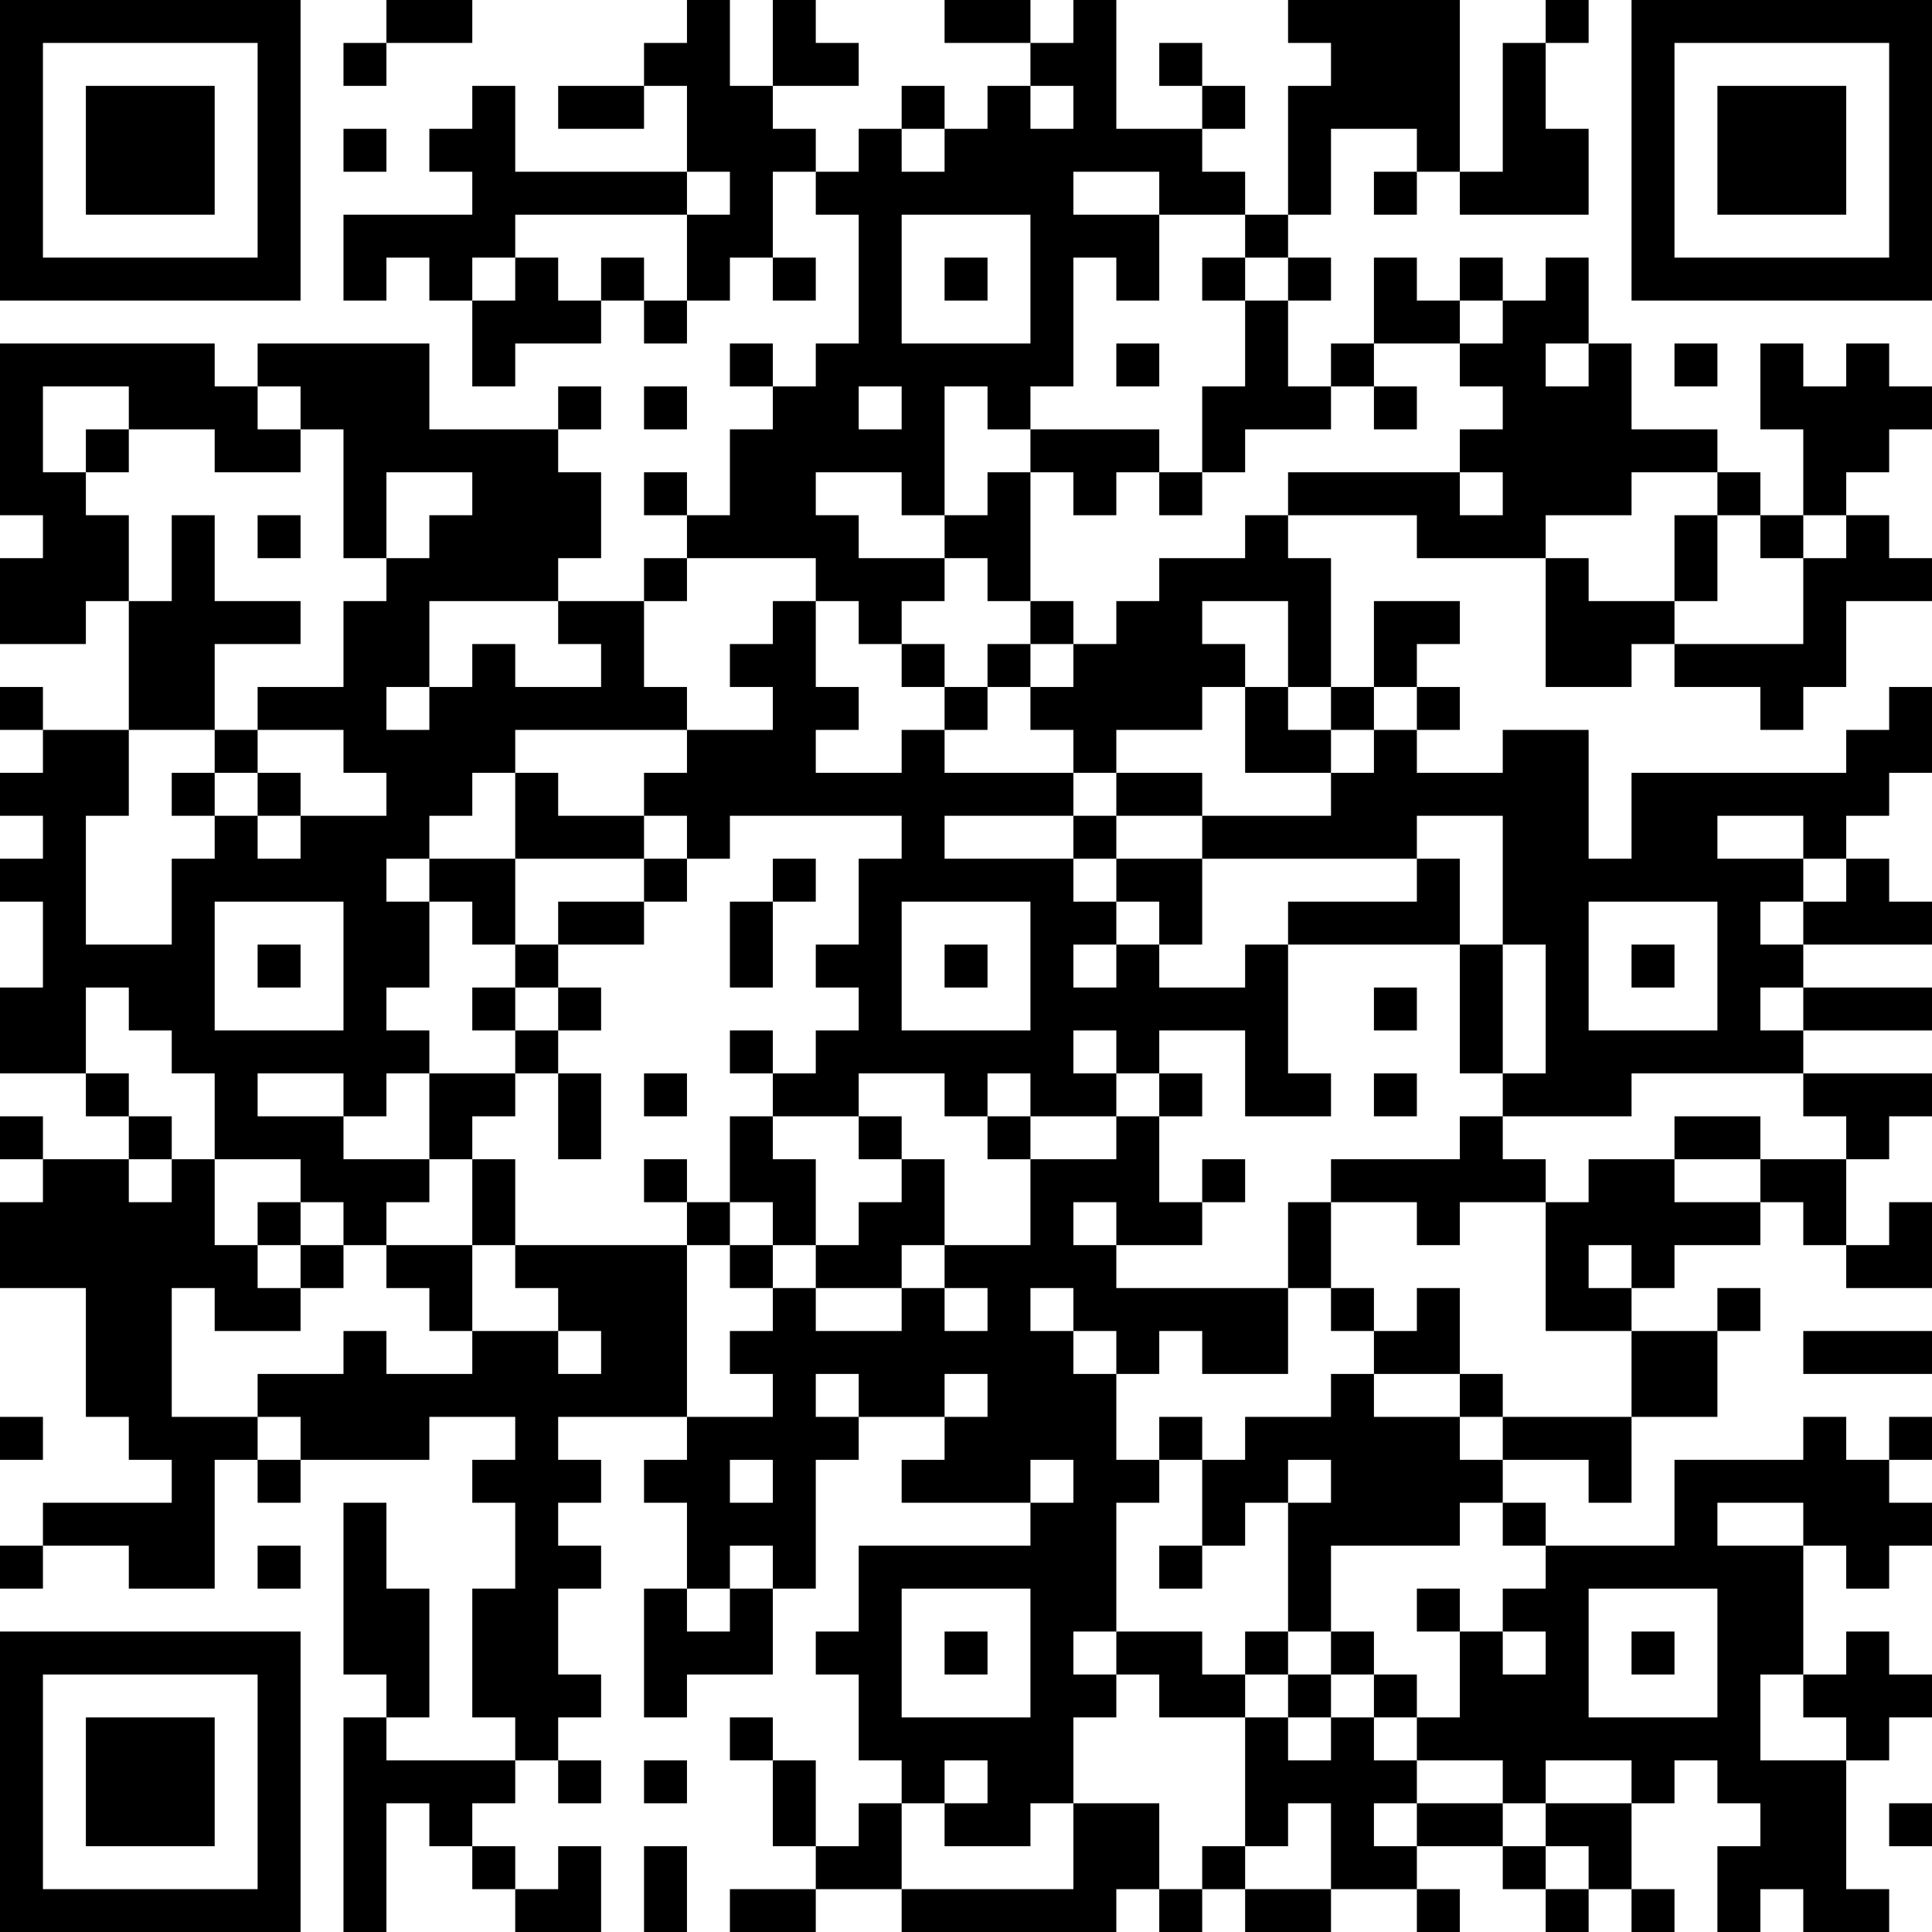 <?xml version="1.0" encoding="UTF-8"?>
<svg xmlns="http://www.w3.org/2000/svg" version="1.1" width="300" height="300" viewBox="0 0 300 300"><rect x="0" y="0" width="300" height="300" fill="#ffffff"/><g transform="scale(6.667)"><g transform="translate(0,0)"><path fill-rule="evenodd" d="M9 0L9 1L8 1L8 2L9 2L9 1L11 1L11 0ZM16 0L16 1L15 1L15 2L13 2L13 3L15 3L15 2L16 2L16 4L12 4L12 2L11 2L11 3L10 3L10 4L11 4L11 5L8 5L8 7L9 7L9 6L10 6L10 7L11 7L11 9L12 9L12 8L14 8L14 7L15 7L15 8L16 8L16 7L17 7L17 6L18 6L18 7L19 7L19 6L18 6L18 4L19 4L19 5L20 5L20 8L19 8L19 9L18 9L18 8L17 8L17 9L18 9L18 10L17 10L17 12L16 12L16 11L15 11L15 12L16 12L16 13L15 13L15 14L13 14L13 13L14 13L14 11L13 11L13 10L14 10L14 9L13 9L13 10L10 10L10 8L6 8L6 9L5 9L5 8L0 8L0 12L1 12L1 13L0 13L0 15L2 15L2 14L3 14L3 17L1 17L1 16L0 16L0 17L1 17L1 18L0 18L0 19L1 19L1 20L0 20L0 21L1 21L1 23L0 23L0 25L2 25L2 26L3 26L3 27L1 27L1 26L0 26L0 27L1 27L1 28L0 28L0 30L2 30L2 33L3 33L3 34L4 34L4 35L1 35L1 36L0 36L0 37L1 37L1 36L3 36L3 37L5 37L5 34L6 34L6 35L7 35L7 34L10 34L10 33L12 33L12 34L11 34L11 35L12 35L12 37L11 37L11 40L12 40L12 41L9 41L9 40L10 40L10 37L9 37L9 35L8 35L8 39L9 39L9 40L8 40L8 45L9 45L9 42L10 42L10 43L11 43L11 44L12 44L12 45L14 45L14 43L13 43L13 44L12 44L12 43L11 43L11 42L12 42L12 41L13 41L13 42L14 42L14 41L13 41L13 40L14 40L14 39L13 39L13 37L14 37L14 36L13 36L13 35L14 35L14 34L13 34L13 33L16 33L16 34L15 34L15 35L16 35L16 37L15 37L15 40L16 40L16 39L18 39L18 37L19 37L19 34L20 34L20 33L22 33L22 34L21 34L21 35L24 35L24 36L20 36L20 38L19 38L19 39L20 39L20 41L21 41L21 42L20 42L20 43L19 43L19 41L18 41L18 40L17 40L17 41L18 41L18 43L19 43L19 44L17 44L17 45L19 45L19 44L21 44L21 45L26 45L26 44L27 44L27 45L28 45L28 44L29 44L29 45L31 45L31 44L33 44L33 45L34 45L34 44L33 44L33 43L35 43L35 44L36 44L36 45L37 45L37 44L38 44L38 45L39 45L39 44L38 44L38 42L39 42L39 41L40 41L40 42L41 42L41 43L40 43L40 45L41 45L41 44L42 44L42 45L44 45L44 44L43 44L43 41L44 41L44 40L45 40L45 39L44 39L44 38L43 38L43 39L42 39L42 36L43 36L43 37L44 37L44 36L45 36L45 35L44 35L44 34L45 34L45 33L44 33L44 34L43 34L43 33L42 33L42 34L39 34L39 36L36 36L36 35L35 35L35 34L37 34L37 35L38 35L38 33L40 33L40 31L41 31L41 30L40 30L40 31L38 31L38 30L39 30L39 29L41 29L41 28L42 28L42 29L43 29L43 30L45 30L45 28L44 28L44 29L43 29L43 27L44 27L44 26L45 26L45 25L42 25L42 24L45 24L45 23L42 23L42 22L45 22L45 21L44 21L44 20L43 20L43 19L44 19L44 18L45 18L45 16L44 16L44 17L43 17L43 18L38 18L38 20L37 20L37 17L35 17L35 18L33 18L33 17L34 17L34 16L33 16L33 15L34 15L34 14L32 14L32 16L31 16L31 13L30 13L30 12L33 12L33 13L36 13L36 16L38 16L38 15L39 15L39 16L41 16L41 17L42 17L42 16L43 16L43 14L45 14L45 13L44 13L44 12L43 12L43 11L44 11L44 10L45 10L45 9L44 9L44 8L43 8L43 9L42 9L42 8L41 8L41 10L42 10L42 12L41 12L41 11L40 11L40 10L38 10L38 8L37 8L37 6L36 6L36 7L35 7L35 6L34 6L34 7L33 7L33 6L32 6L32 8L31 8L31 9L30 9L30 7L31 7L31 6L30 6L30 5L31 5L31 3L33 3L33 4L32 4L32 5L33 5L33 4L34 4L34 5L37 5L37 3L36 3L36 1L37 1L37 0L36 0L36 1L35 1L35 4L34 4L34 0L30 0L30 1L31 1L31 2L30 2L30 5L29 5L29 4L28 4L28 3L29 3L29 2L28 2L28 1L27 1L27 2L28 2L28 3L26 3L26 0L25 0L25 1L24 1L24 0L22 0L22 1L24 1L24 2L23 2L23 3L22 3L22 2L21 2L21 3L20 3L20 4L19 4L19 3L18 3L18 2L20 2L20 1L19 1L19 0L18 0L18 2L17 2L17 0ZM24 2L24 3L25 3L25 2ZM8 3L8 4L9 4L9 3ZM21 3L21 4L22 4L22 3ZM16 4L16 5L12 5L12 6L11 6L11 7L12 7L12 6L13 6L13 7L14 7L14 6L15 6L15 7L16 7L16 5L17 5L17 4ZM25 4L25 5L27 5L27 7L26 7L26 6L25 6L25 9L24 9L24 10L23 10L23 9L22 9L22 12L21 12L21 11L19 11L19 12L20 12L20 13L22 13L22 14L21 14L21 15L20 15L20 14L19 14L19 13L16 13L16 14L15 14L15 16L16 16L16 17L12 17L12 18L11 18L11 19L10 19L10 20L9 20L9 21L10 21L10 23L9 23L9 24L10 24L10 25L9 25L9 26L8 26L8 25L6 25L6 26L8 26L8 27L10 27L10 28L9 28L9 29L8 29L8 28L7 28L7 27L5 27L5 25L4 25L4 24L3 24L3 23L2 23L2 25L3 25L3 26L4 26L4 27L3 27L3 28L4 28L4 27L5 27L5 29L6 29L6 30L7 30L7 31L5 31L5 30L4 30L4 33L6 33L6 34L7 34L7 33L6 33L6 32L8 32L8 31L9 31L9 32L11 32L11 31L13 31L13 32L14 32L14 31L13 31L13 30L12 30L12 29L16 29L16 33L18 33L18 32L17 32L17 31L18 31L18 30L19 30L19 31L21 31L21 30L22 30L22 31L23 31L23 30L22 30L22 29L24 29L24 27L26 27L26 26L27 26L27 28L28 28L28 29L26 29L26 28L25 28L25 29L26 29L26 30L30 30L30 32L28 32L28 31L27 31L27 32L26 32L26 31L25 31L25 30L24 30L24 31L25 31L25 32L26 32L26 34L27 34L27 35L26 35L26 38L25 38L25 39L26 39L26 40L25 40L25 42L24 42L24 43L22 43L22 42L23 42L23 41L22 41L22 42L21 42L21 44L25 44L25 42L27 42L27 44L28 44L28 43L29 43L29 44L31 44L31 42L30 42L30 43L29 43L29 40L30 40L30 41L31 41L31 40L32 40L32 41L33 41L33 42L32 42L32 43L33 43L33 42L35 42L35 43L36 43L36 44L37 44L37 43L36 43L36 42L38 42L38 41L36 41L36 42L35 42L35 41L33 41L33 40L34 40L34 38L35 38L35 39L36 39L36 38L35 38L35 37L36 37L36 36L35 36L35 35L34 35L34 36L31 36L31 38L30 38L30 35L31 35L31 34L30 34L30 35L29 35L29 36L28 36L28 34L29 34L29 33L31 33L31 32L32 32L32 33L34 33L34 34L35 34L35 33L38 33L38 31L36 31L36 28L37 28L37 27L39 27L39 28L41 28L41 27L43 27L43 26L42 26L42 25L38 25L38 26L35 26L35 25L36 25L36 22L35 22L35 19L33 19L33 20L28 20L28 19L31 19L31 18L32 18L32 17L33 17L33 16L32 16L32 17L31 17L31 16L30 16L30 14L28 14L28 15L29 15L29 16L28 16L28 17L26 17L26 18L25 18L25 17L24 17L24 16L25 16L25 15L26 15L26 14L27 14L27 13L29 13L29 12L30 12L30 11L34 11L34 12L35 12L35 11L34 11L34 10L35 10L35 9L34 9L34 8L35 8L35 7L34 7L34 8L32 8L32 9L31 9L31 10L29 10L29 11L28 11L28 9L29 9L29 7L30 7L30 6L29 6L29 5L27 5L27 4ZM21 5L21 8L24 8L24 5ZM22 6L22 7L23 7L23 6ZM28 6L28 7L29 7L29 6ZM26 8L26 9L27 9L27 8ZM36 8L36 9L37 9L37 8ZM39 8L39 9L40 9L40 8ZM1 9L1 11L2 11L2 12L3 12L3 14L4 14L4 12L5 12L5 14L7 14L7 15L5 15L5 17L3 17L3 19L2 19L2 22L4 22L4 20L5 20L5 19L6 19L6 20L7 20L7 19L9 19L9 18L8 18L8 17L6 17L6 16L8 16L8 14L9 14L9 13L10 13L10 12L11 12L11 11L9 11L9 13L8 13L8 10L7 10L7 9L6 9L6 10L7 10L7 11L5 11L5 10L3 10L3 9ZM15 9L15 10L16 10L16 9ZM20 9L20 10L21 10L21 9ZM32 9L32 10L33 10L33 9ZM2 10L2 11L3 11L3 10ZM24 10L24 11L23 11L23 12L22 12L22 13L23 13L23 14L24 14L24 15L23 15L23 16L22 16L22 15L21 15L21 16L22 16L22 17L21 17L21 18L19 18L19 17L20 17L20 16L19 16L19 14L18 14L18 15L17 15L17 16L18 16L18 17L16 17L16 18L15 18L15 19L13 19L13 18L12 18L12 20L10 20L10 21L11 21L11 22L12 22L12 23L11 23L11 24L12 24L12 25L10 25L10 27L11 27L11 29L9 29L9 30L10 30L10 31L11 31L11 29L12 29L12 27L11 27L11 26L12 26L12 25L13 25L13 27L14 27L14 25L13 25L13 24L14 24L14 23L13 23L13 22L15 22L15 21L16 21L16 20L17 20L17 19L21 19L21 20L20 20L20 22L19 22L19 23L20 23L20 24L19 24L19 25L18 25L18 24L17 24L17 25L18 25L18 26L17 26L17 28L16 28L16 27L15 27L15 28L16 28L16 29L17 29L17 30L18 30L18 29L19 29L19 30L21 30L21 29L22 29L22 27L21 27L21 26L20 26L20 25L22 25L22 26L23 26L23 27L24 27L24 26L26 26L26 25L27 25L27 26L28 26L28 25L27 25L27 24L29 24L29 26L31 26L31 25L30 25L30 22L34 22L34 25L35 25L35 22L34 22L34 20L33 20L33 21L30 21L30 22L29 22L29 23L27 23L27 22L28 22L28 20L26 20L26 19L28 19L28 18L26 18L26 19L25 19L25 18L22 18L22 17L23 17L23 16L24 16L24 15L25 15L25 14L24 14L24 11L25 11L25 12L26 12L26 11L27 11L27 12L28 12L28 11L27 11L27 10ZM38 11L38 12L36 12L36 13L37 13L37 14L39 14L39 15L42 15L42 13L43 13L43 12L42 12L42 13L41 13L41 12L40 12L40 11ZM6 12L6 13L7 13L7 12ZM39 12L39 14L40 14L40 12ZM10 14L10 16L9 16L9 17L10 17L10 16L11 16L11 15L12 15L12 16L14 16L14 15L13 15L13 14ZM29 16L29 18L31 18L31 17L30 17L30 16ZM5 17L5 18L4 18L4 19L5 19L5 18L6 18L6 19L7 19L7 18L6 18L6 17ZM15 19L15 20L12 20L12 22L13 22L13 21L15 21L15 20L16 20L16 19ZM22 19L22 20L25 20L25 21L26 21L26 22L25 22L25 23L26 23L26 22L27 22L27 21L26 21L26 20L25 20L25 19ZM40 19L40 20L42 20L42 21L41 21L41 22L42 22L42 21L43 21L43 20L42 20L42 19ZM18 20L18 21L17 21L17 23L18 23L18 21L19 21L19 20ZM5 21L5 24L8 24L8 21ZM21 21L21 24L24 24L24 21ZM37 21L37 24L40 24L40 21ZM6 22L6 23L7 23L7 22ZM22 22L22 23L23 23L23 22ZM38 22L38 23L39 23L39 22ZM12 23L12 24L13 24L13 23ZM32 23L32 24L33 24L33 23ZM41 23L41 24L42 24L42 23ZM25 24L25 25L26 25L26 24ZM15 25L15 26L16 26L16 25ZM23 25L23 26L24 26L24 25ZM32 25L32 26L33 26L33 25ZM18 26L18 27L19 27L19 29L20 29L20 28L21 28L21 27L20 27L20 26ZM34 26L34 27L31 27L31 28L30 28L30 30L31 30L31 31L32 31L32 32L34 32L34 33L35 33L35 32L34 32L34 30L33 30L33 31L32 31L32 30L31 30L31 28L33 28L33 29L34 29L34 28L36 28L36 27L35 27L35 26ZM39 26L39 27L41 27L41 26ZM28 27L28 28L29 28L29 27ZM6 28L6 29L7 29L7 30L8 30L8 29L7 29L7 28ZM17 28L17 29L18 29L18 28ZM37 29L37 30L38 30L38 29ZM42 31L42 32L45 32L45 31ZM19 32L19 33L20 33L20 32ZM22 32L22 33L23 33L23 32ZM0 33L0 34L1 34L1 33ZM27 33L27 34L28 34L28 33ZM17 34L17 35L18 35L18 34ZM24 34L24 35L25 35L25 34ZM40 35L40 36L42 36L42 35ZM6 36L6 37L7 37L7 36ZM17 36L17 37L16 37L16 38L17 38L17 37L18 37L18 36ZM27 36L27 37L28 37L28 36ZM21 37L21 40L24 40L24 37ZM33 37L33 38L34 38L34 37ZM37 37L37 40L40 40L40 37ZM22 38L22 39L23 39L23 38ZM26 38L26 39L27 39L27 40L29 40L29 39L30 39L30 40L31 40L31 39L32 39L32 40L33 40L33 39L32 39L32 38L31 38L31 39L30 39L30 38L29 38L29 39L28 39L28 38ZM38 38L38 39L39 39L39 38ZM41 39L41 41L43 41L43 40L42 40L42 39ZM15 41L15 42L16 42L16 41ZM44 42L44 43L45 43L45 42ZM15 43L15 45L16 45L16 43ZM0 0L0 7L7 7L7 0ZM1 1L1 6L6 6L6 1ZM2 2L2 5L5 5L5 2ZM38 0L38 7L45 7L45 0ZM39 1L39 6L44 6L44 1ZM40 2L40 5L43 5L43 2ZM0 38L0 45L7 45L7 38ZM1 39L1 44L6 44L6 39ZM2 40L2 43L5 43L5 40Z" fill="#000000"/></g></g></svg>
